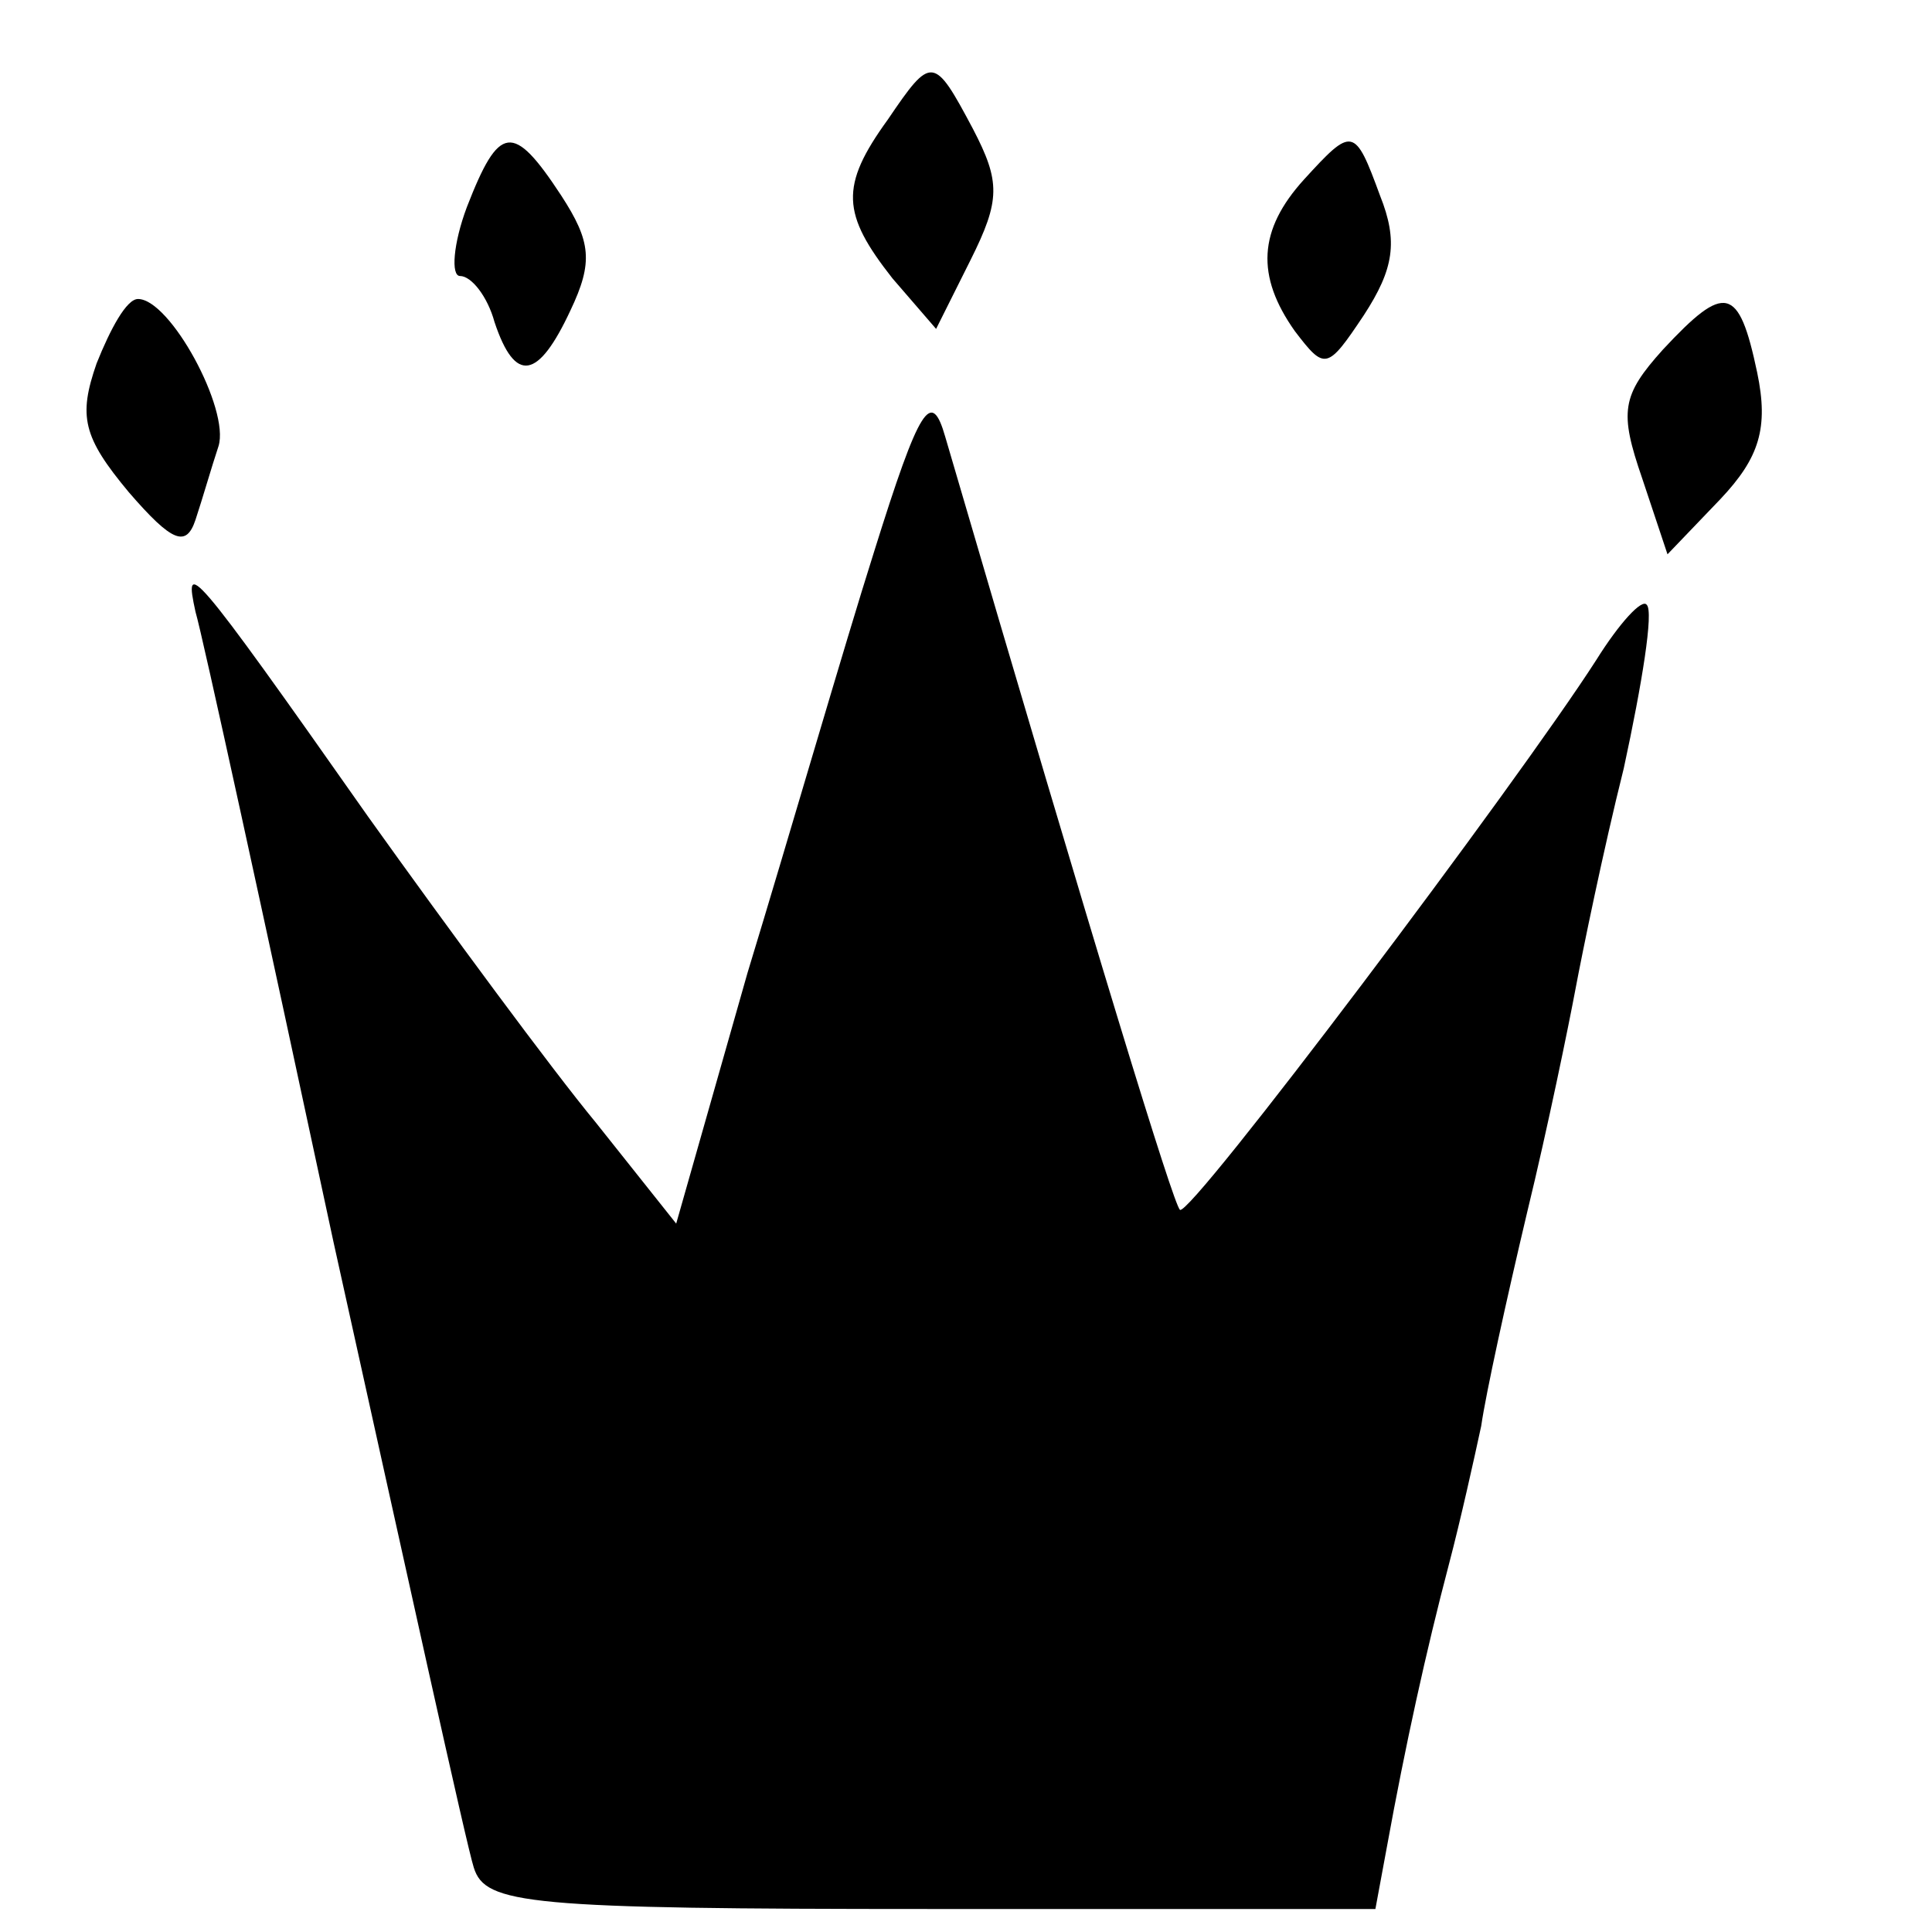 <?xml version="1.0" standalone="no"?>
<!DOCTYPE svg PUBLIC "-//W3C//DTD SVG 20010904//EN"
 "http://www.w3.org/TR/2001/REC-SVG-20010904/DTD/svg10.dtd">
<svg version="1.0" xmlns="http://www.w3.org/2000/svg"
 width="84pt" height="84pt" viewBox="0 0 84 84"
 preserveAspectRatio="xMidYMid meet">
<g transform="translate(0,84) scale(0.1,-0.1)"
fill="#000000" stroke="none">
<path d="M386 788 c-21 -29 -20 -41 2 -69 l19 -22 15 30 c13 26 13 34 1 57
-17 32 -18 32 -37 4z"/>
<path d="M203 750 c-6 -16 -7 -30 -3 -30 5 0 12 -9 15 -20 9 -27 19 -25 33 5
10 21 9 30 -4 50 -21 32 -27 31 -41 -5z"/>
<path d="M567 762 c-20 -22 -21 -42 -4 -66 13 -17 14 -17 30 7 13 20 15 32 7
52 -11 30 -12 30 -33 7z"/>
<path d="M42 682 c-8 -23 -6 -32 14 -56 19 -22 25 -24 29 -12 3 9 7 23 10 32
5 16 -21 64 -35 64 -5 0 -12 -13 -18 -28z"/>
<path d="M723 688 c-18 -20 -19 -27 -9 -56 l11 -33 23 24 c17 18 21 31 16 55
-8 38 -14 39 -41 10z"/>
<path d="M380 600 c-13 -41 -37 -124 -55 -183 l-31 -109 -35 44 c-19 23 -64
84 -99 133 -78 111 -80 112 -75 89 3 -10 30 -134 60 -274 31 -140 58 -263 61
-272 5 -16 23 -18 199 -18 l193 0 5 27 c8 44 17 85 27 123 5 19 11 46 14 60 2
14 11 55 20 93 9 37 18 81 21 97 3 16 12 60 21 96 8 37 13 68 10 71 -2 3 -12
-8 -22 -24 -34 -53 -177 -243 -181 -239 -3 3 -35 107 -102 336 -6 21 -11 14
-31 -50z"/>
</g>
</svg>
